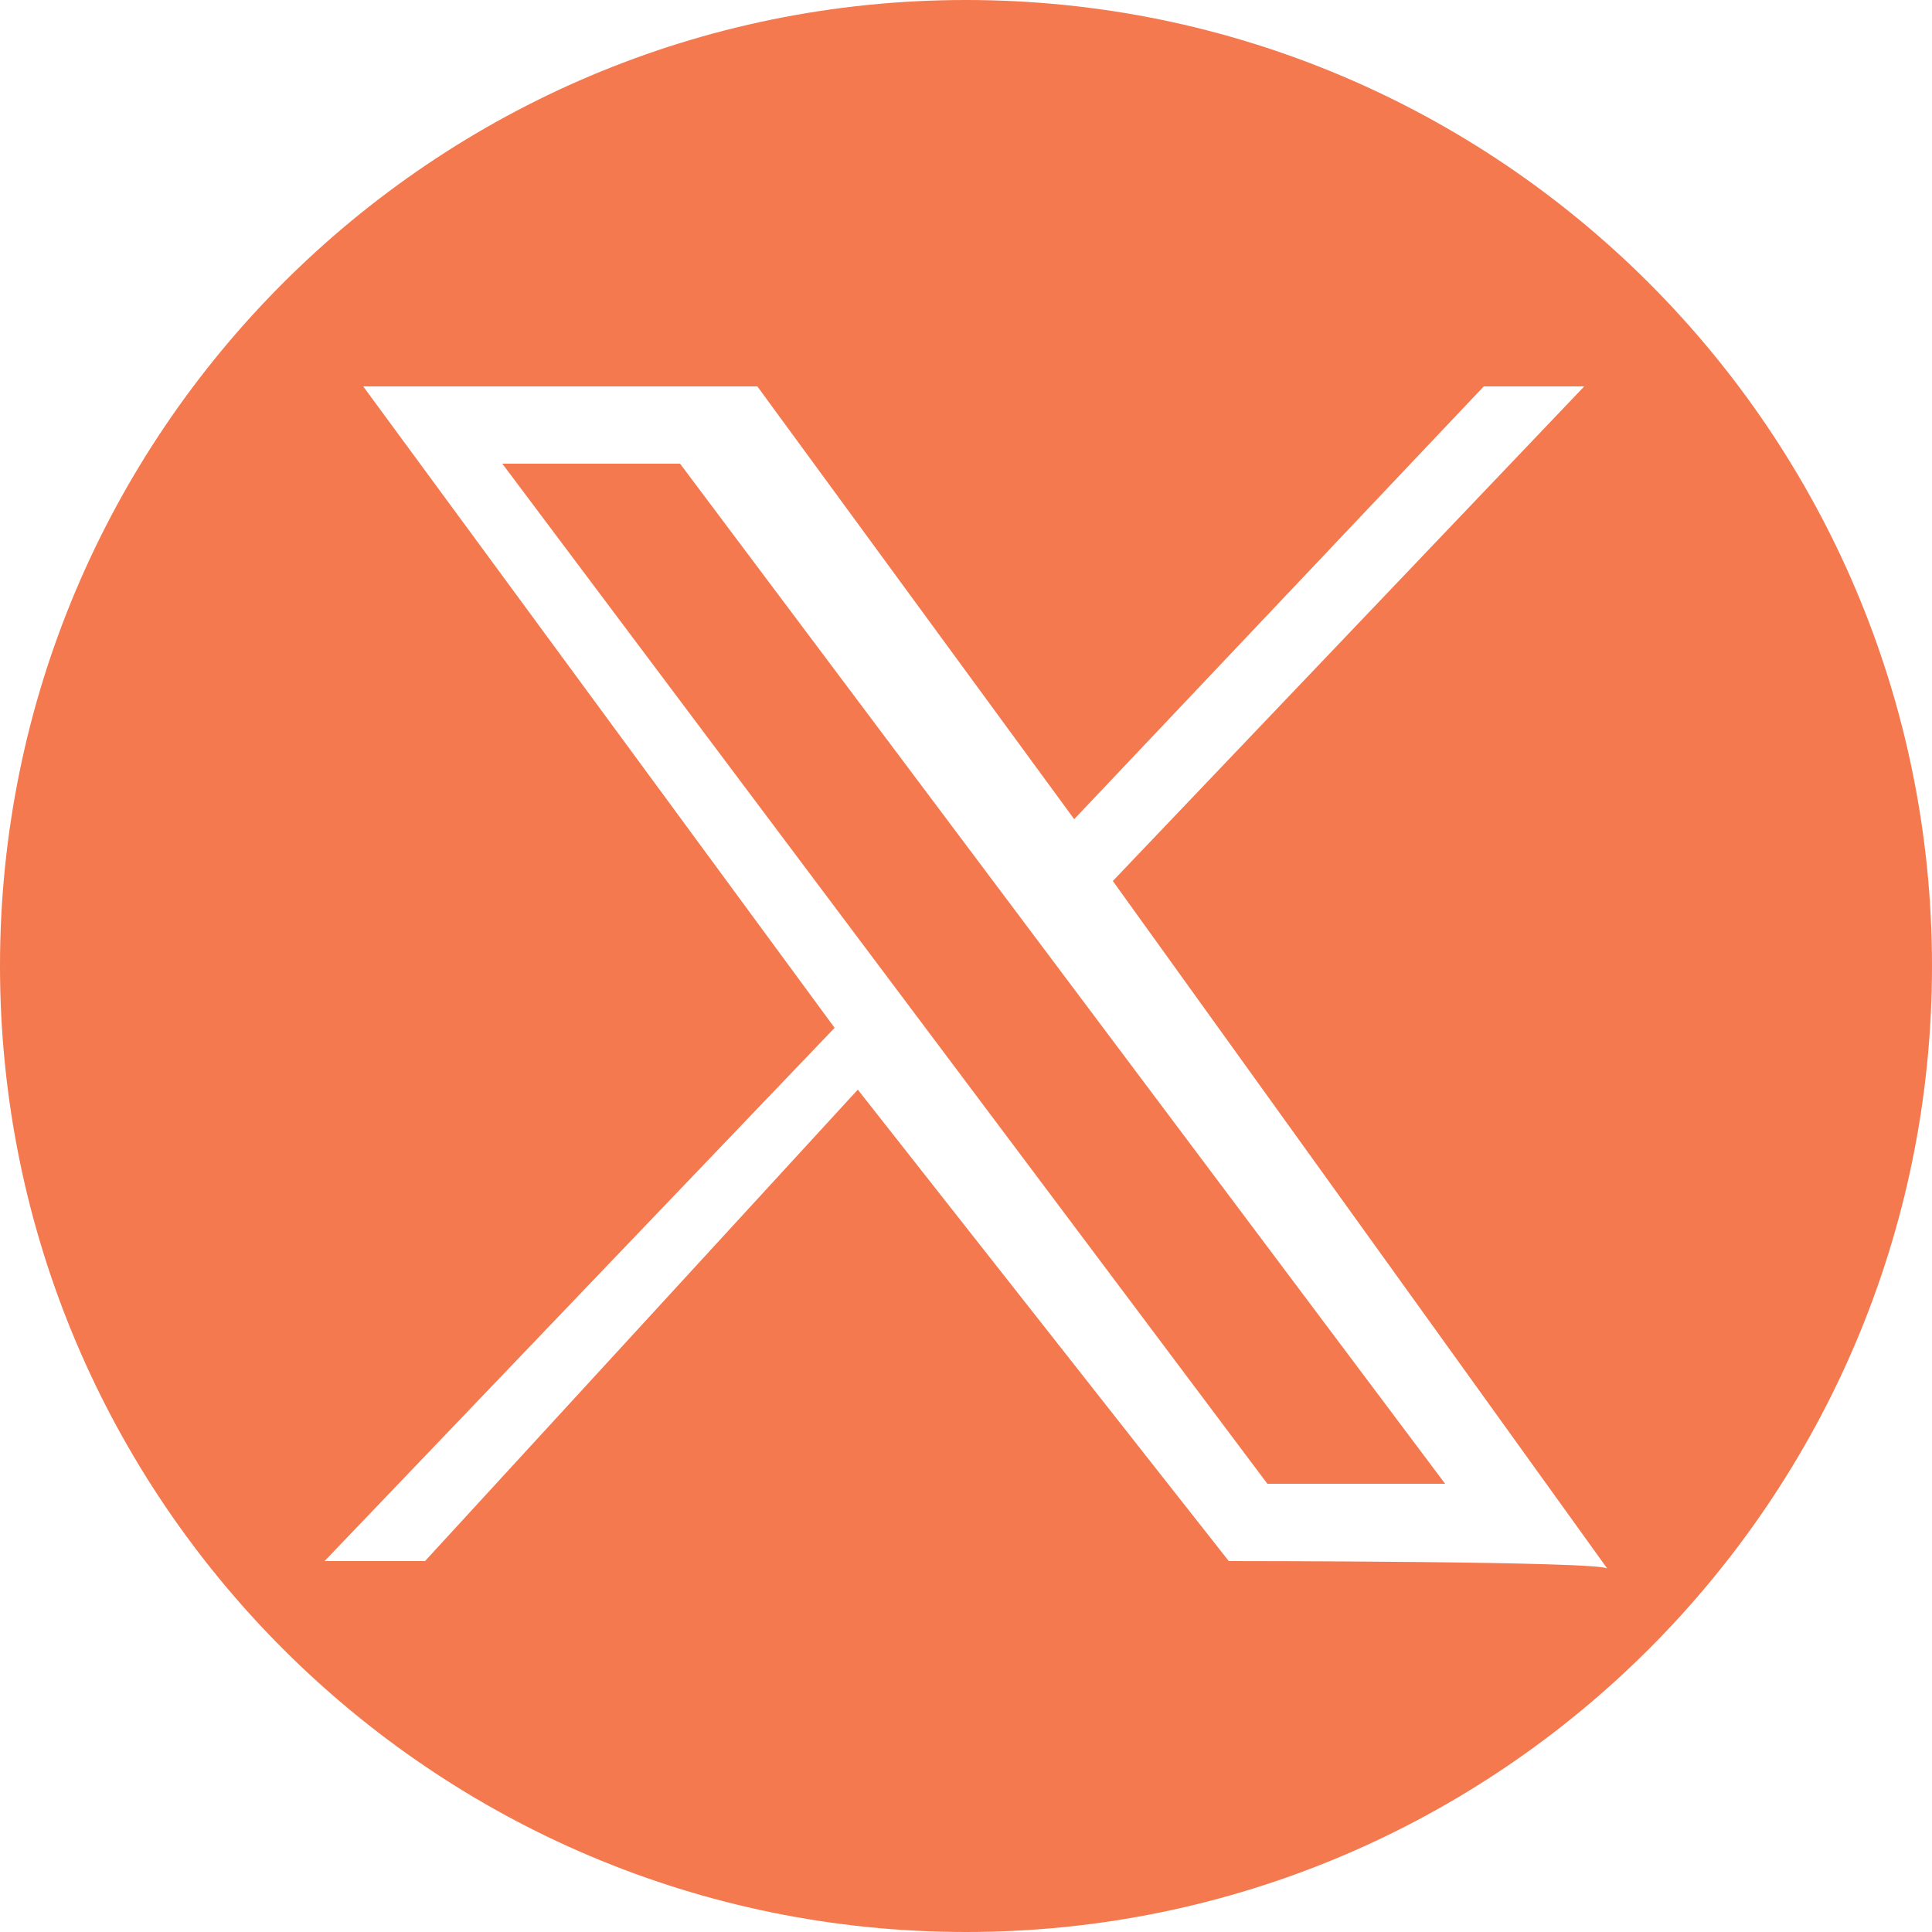 <?xml version="1.0" encoding="utf-8"?>
<!-- Generator: Adobe Illustrator 27.1.1, SVG Export Plug-In . SVG Version: 6.00 Build 0)  -->
<svg version="1.1" id="Capa_1" xmlns="http://www.w3.org/2000/svg" xmlns:xlink="http://www.w3.org/1999/xlink" x="0px" y="0px"
	 viewBox="0 0 25 25" style="enable-background:new 0 0 25 25;" xml:space="preserve">
<style type="text/css">
	.st0{fill:#F4794F;}
</style>
<g>
	<polygon class="st0" points="8.8,6 18.7,19.2 16.4,19.2 6.5,6 	"/>
	<path class="st0" d="M12.5,0C5.6,0,0,5.6,0,12.5S5.6,25,12.5,25S25,19.4,25,12.5S19.4,0,12.5,0z M15.9,20.2l-4.8-6.1l-5.6,6.1H4.2
		l6.6-6.9L4.7,5h5.1l4.1,5.6L19.2,5h1.3l-6.1,6.4l6.4,8.9C20.8,20.2,15.9,20.2,15.9,20.2z"/>
</g>
</svg>
